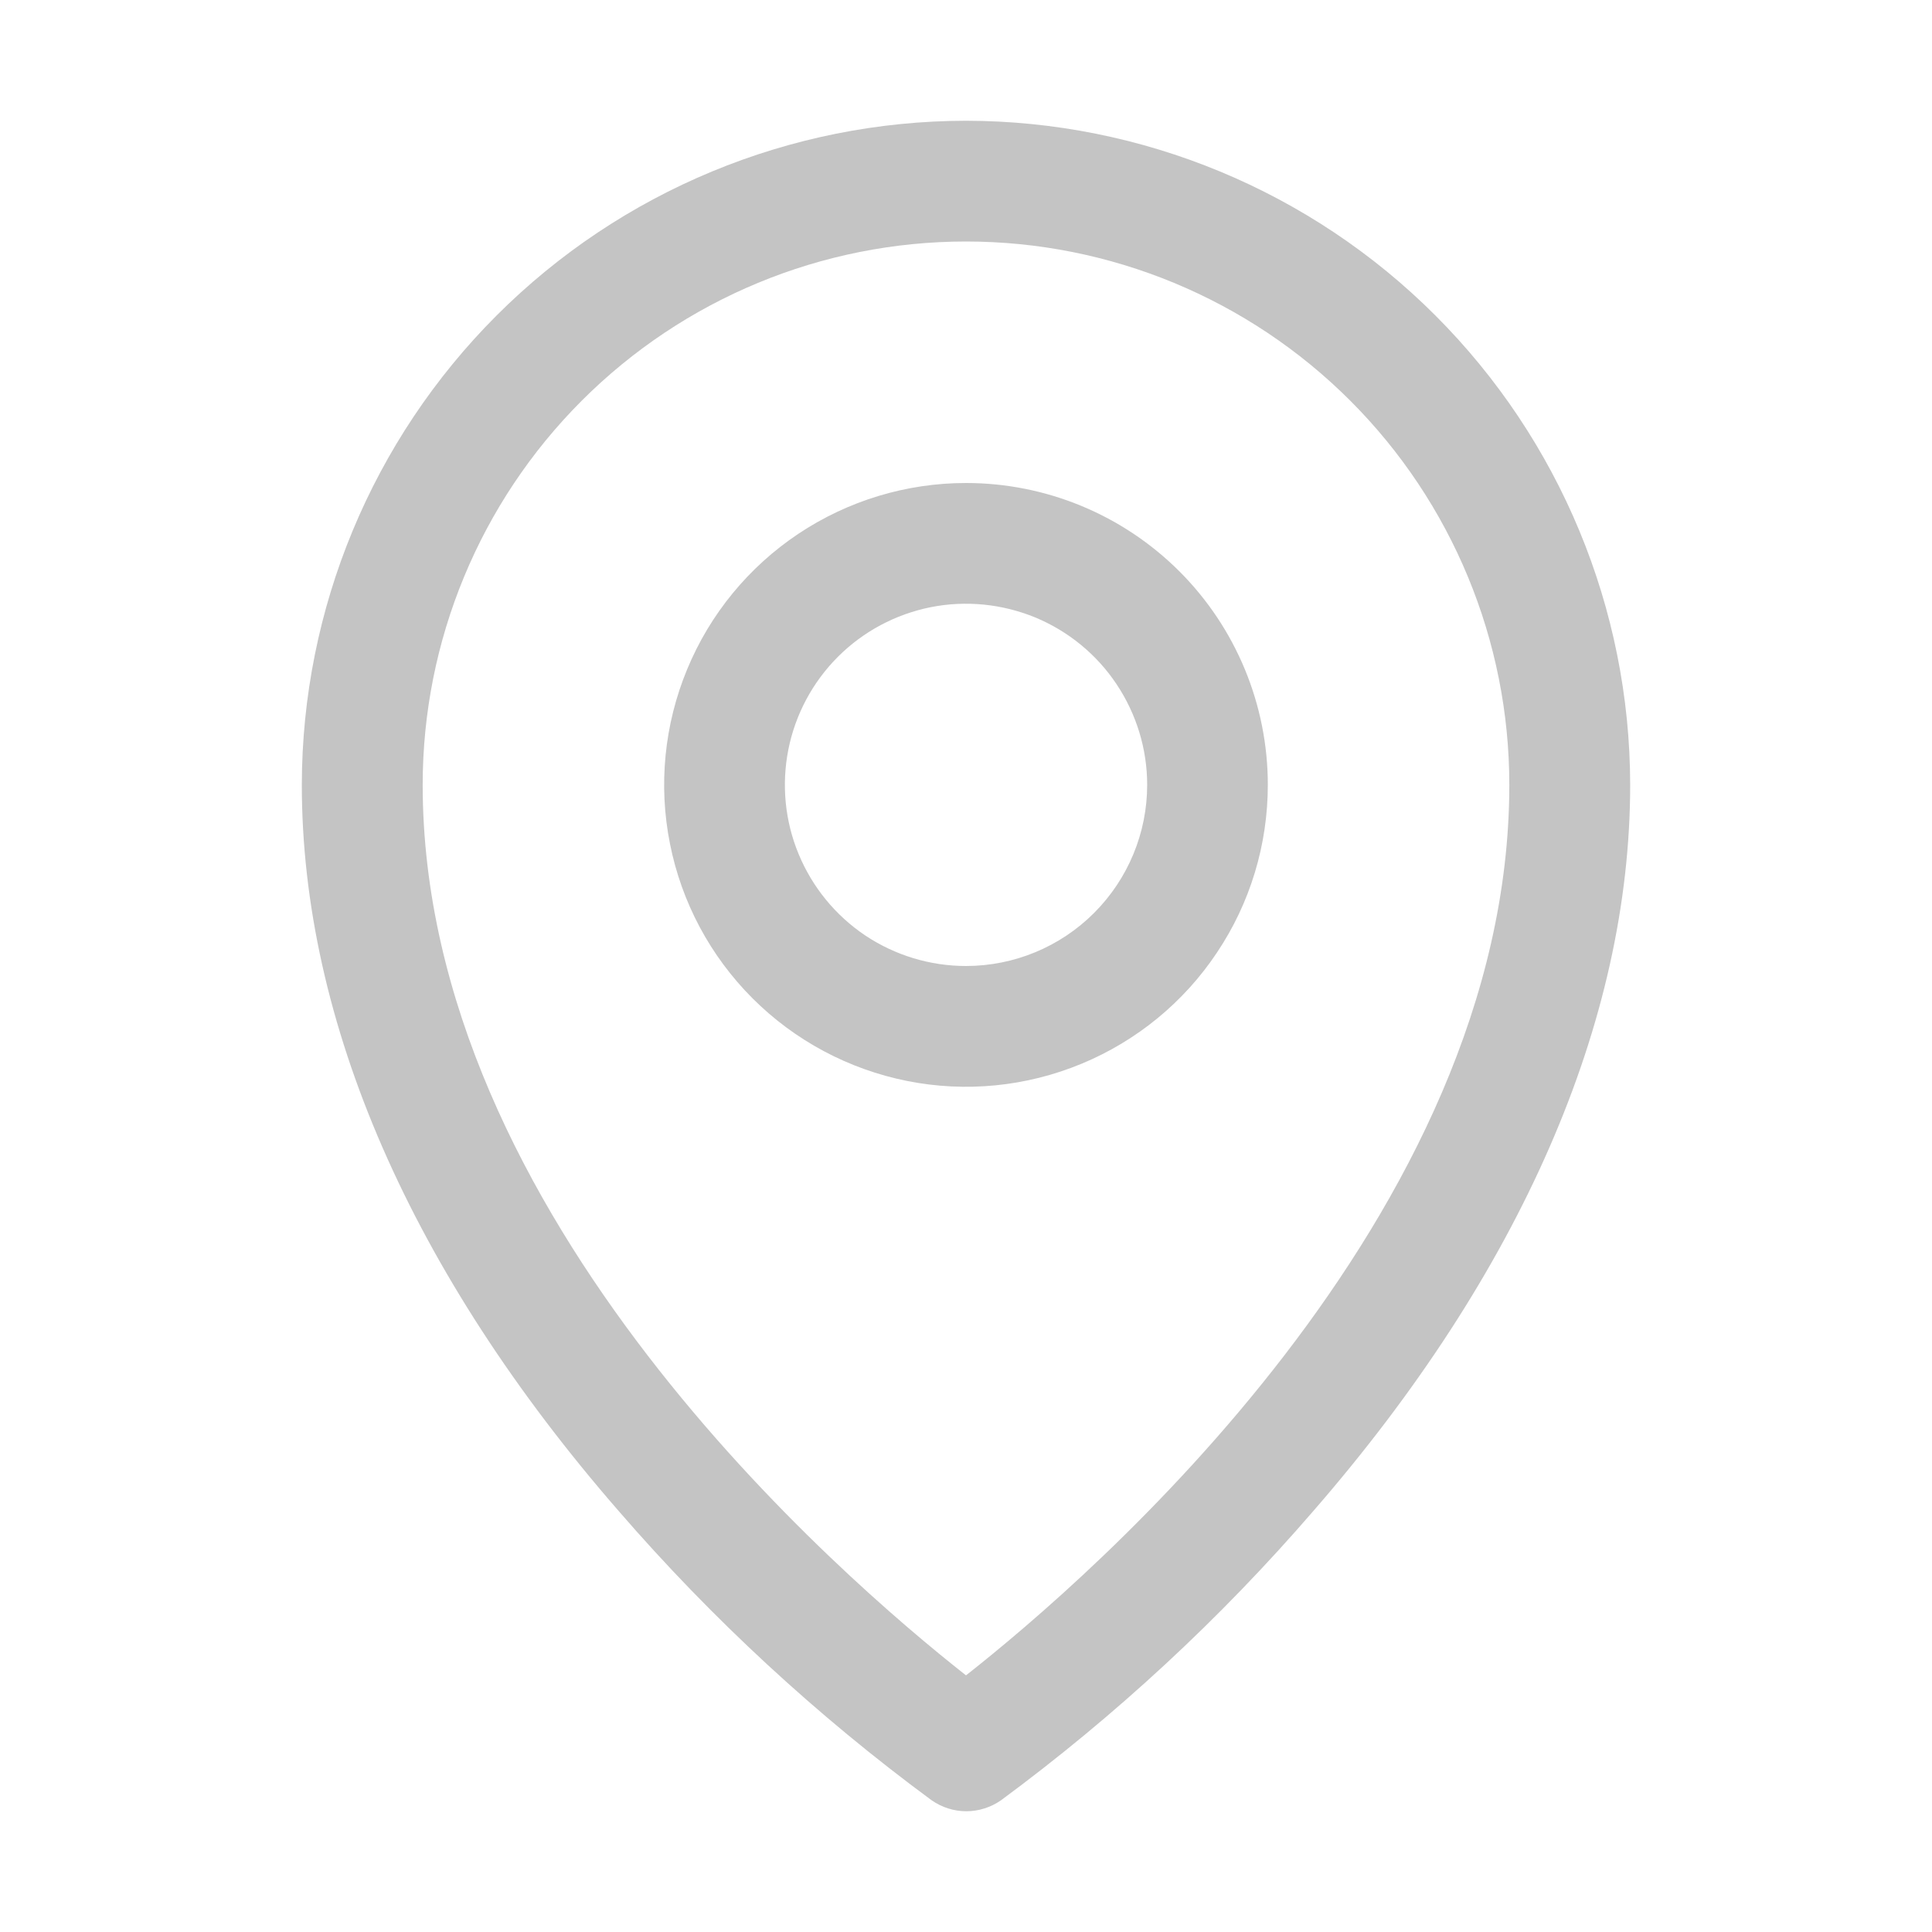 <svg width="18" height="18" viewBox="0 0 18 18" fill="none" xmlns="http://www.w3.org/2000/svg">
<path d="M9 4.5C8.444 4.5 7.9 4.665 7.437 4.974C6.975 5.283 6.614 5.722 6.402 6.236C6.189 6.75 6.133 7.316 6.242 7.861C6.35 8.407 6.618 8.908 7.011 9.301C7.405 9.695 7.906 9.962 8.451 10.071C8.997 10.18 9.562 10.124 10.076 9.911C10.59 9.698 11.03 9.338 11.338 8.875C11.648 8.413 11.812 7.869 11.812 7.312C11.812 6.567 11.516 5.851 10.989 5.324C10.461 4.796 9.746 4.5 9 4.5ZM9 9C8.666 9 8.34 8.901 8.062 8.716C7.785 8.53 7.569 8.267 7.441 7.958C7.313 7.65 7.28 7.311 7.345 6.983C7.41 6.656 7.571 6.355 7.807 6.119C8.043 5.883 8.343 5.723 8.671 5.657C8.998 5.592 9.337 5.626 9.646 5.753C9.954 5.881 10.218 6.097 10.403 6.375C10.588 6.652 10.688 6.979 10.688 7.312C10.688 7.76 10.51 8.189 10.193 8.506C9.877 8.822 9.448 9 9 9ZM9 1.125C7.36 1.127 5.787 1.779 4.627 2.939C3.467 4.099 2.814 5.672 2.812 7.312C2.812 9.52 3.833 11.86 5.766 14.08C6.634 15.083 7.612 15.986 8.68 16.773C8.775 16.839 8.887 16.875 9.003 16.875C9.118 16.875 9.231 16.839 9.326 16.773C10.392 15.986 11.368 15.083 12.234 14.08C14.165 11.86 15.188 9.52 15.188 7.312C15.186 5.672 14.533 4.099 13.373 2.939C12.213 1.779 10.64 1.127 9 1.125ZM9 15.609C7.838 14.695 3.938 11.338 3.938 7.312C3.938 5.97 4.471 4.682 5.42 3.733C6.37 2.783 7.657 2.25 9 2.25C10.343 2.25 11.63 2.783 12.58 3.733C13.529 4.682 14.062 5.97 14.062 7.312C14.062 11.336 10.162 14.695 9 15.609Z" fill="#C4C4C4"/>
</svg>
